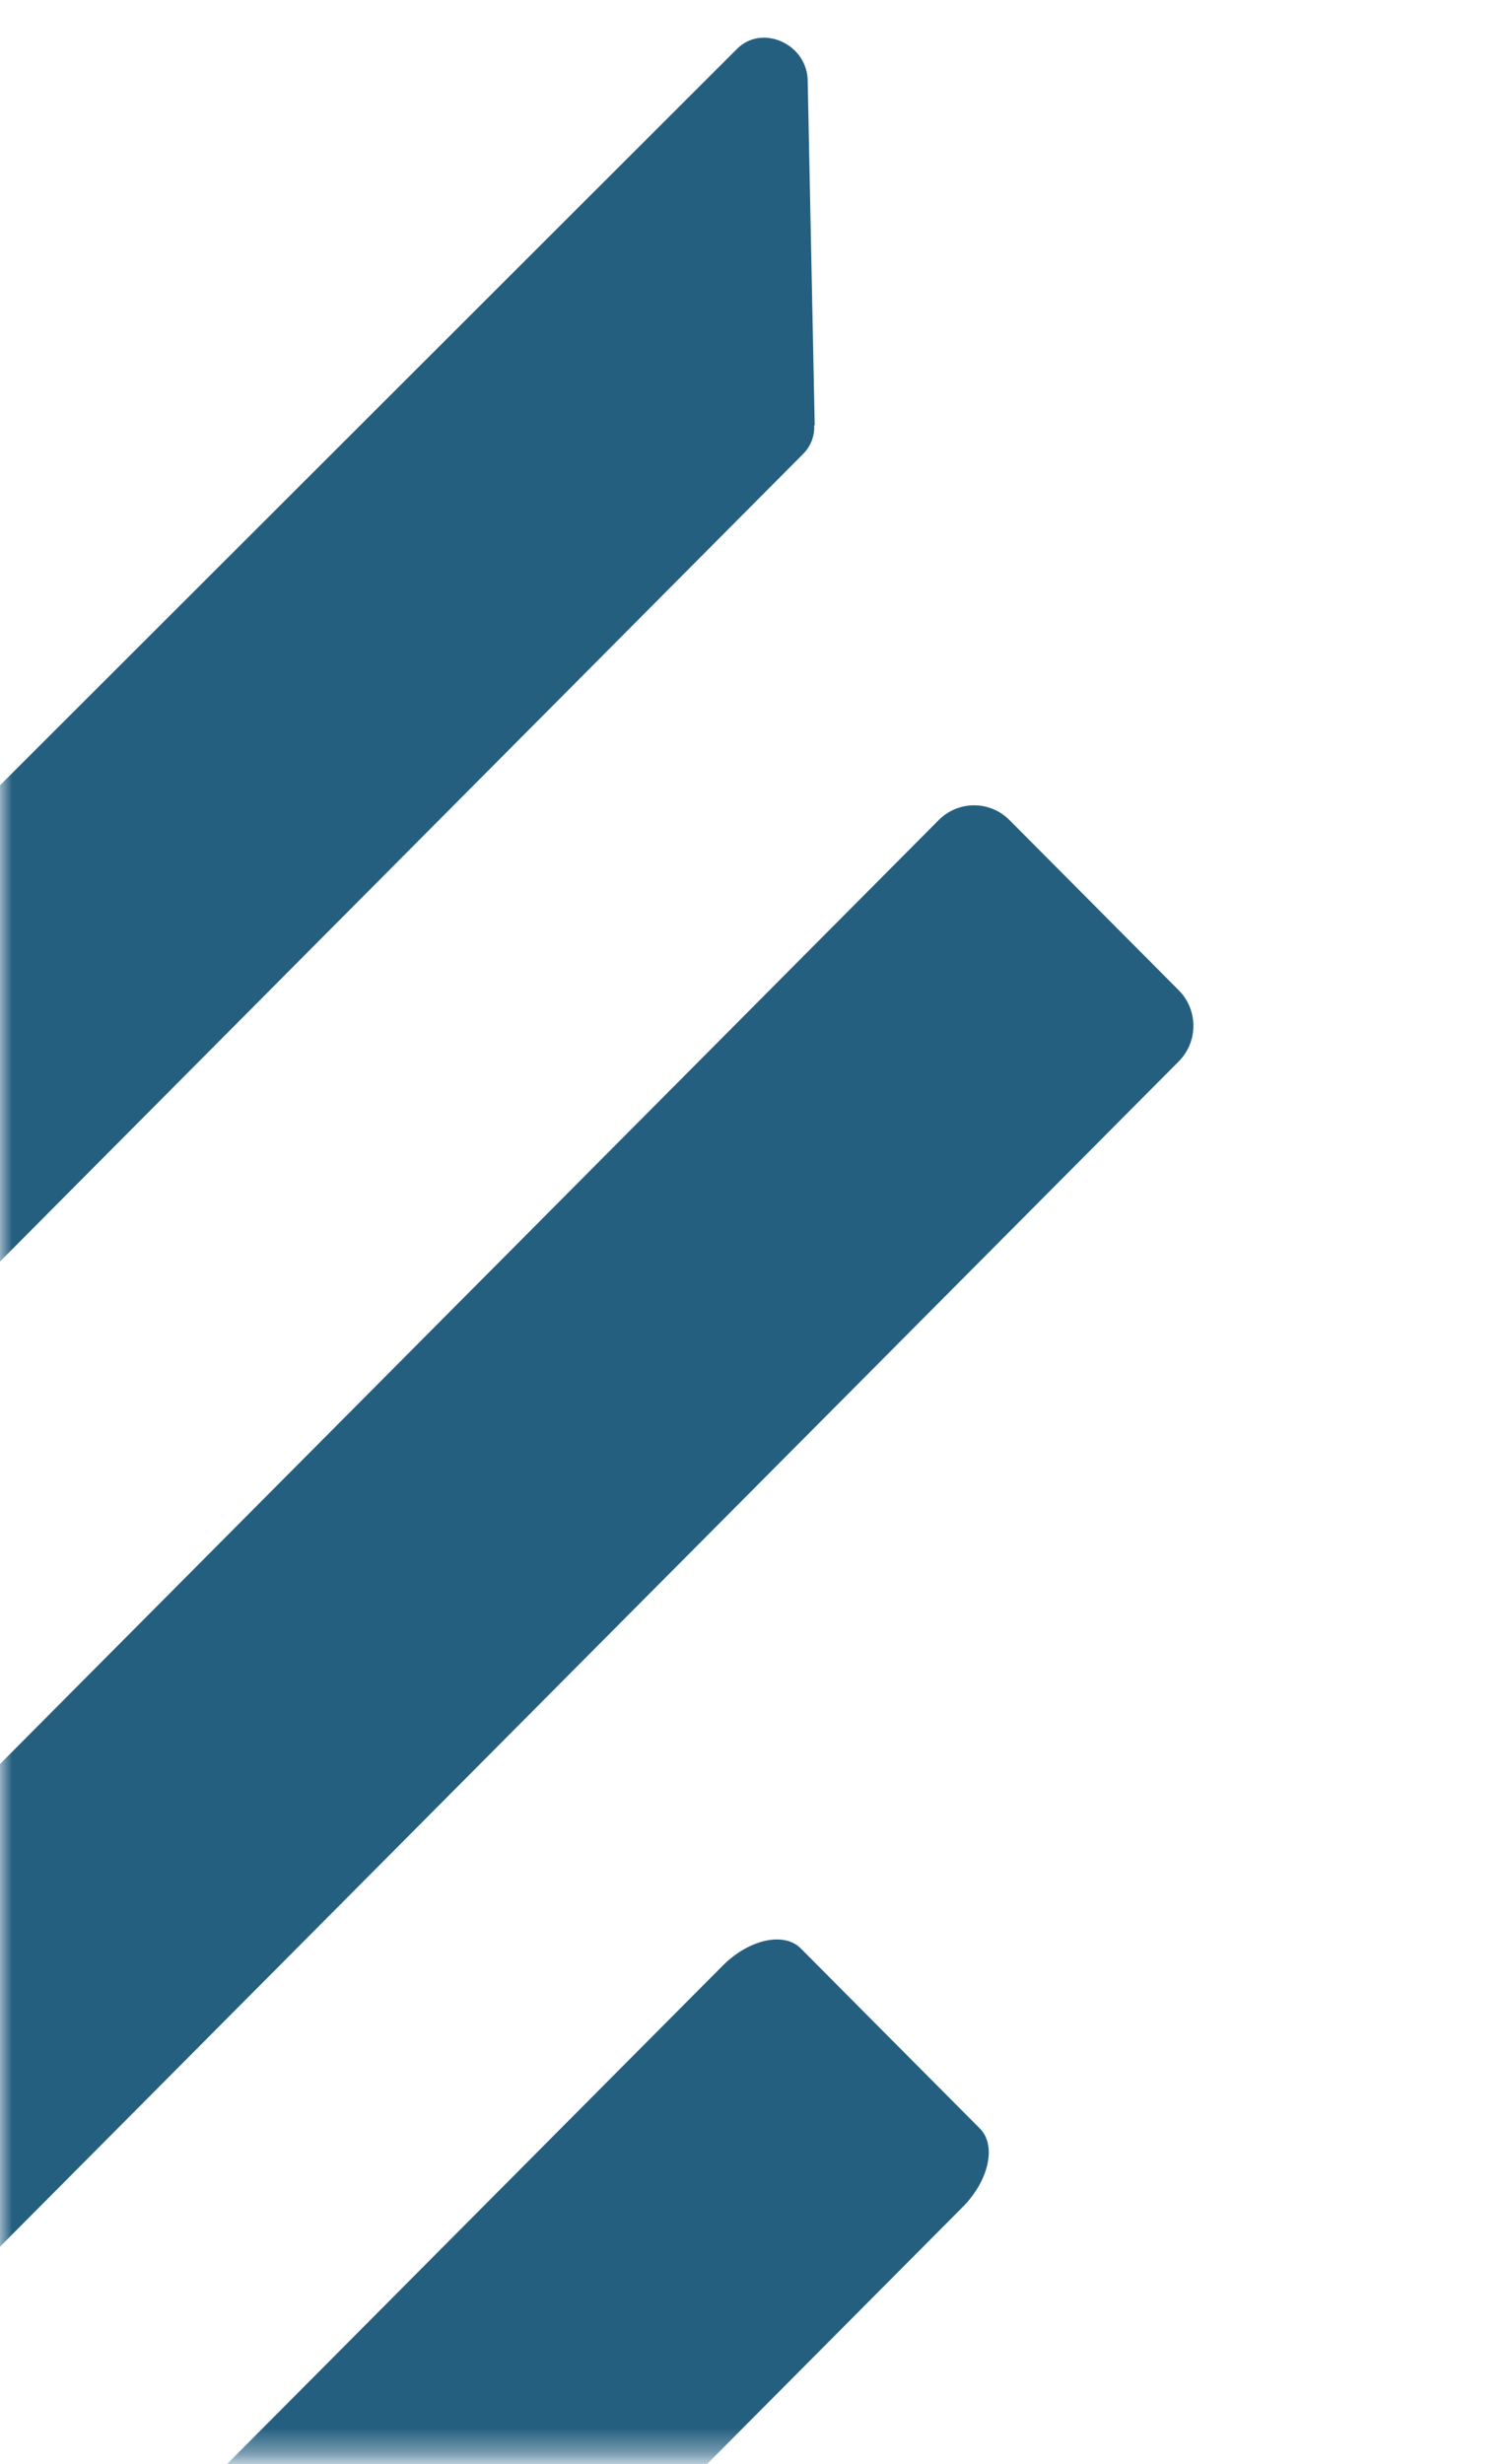 <?xml version="1.0" encoding="utf-8"?>
<svg xmlns="http://www.w3.org/2000/svg" width="63" height="103" viewBox="0 0 63 103" fill="none">
<g id="Group">
<g id="Clip path group">
<mask id="mask0_2383_9846" style="mask-type:luminance" maskUnits="userSpaceOnUse" x="0" y="0" width="63" height="103">
<g id="clippath">
<path id="Vector" d="M-0.001 102.646L62.602 102.646L62.602 0L-0.001 0L-0.001 102.646Z" fill="white"/>
</g>
</mask>
<g mask="url(#mask0_2383_9846)">
<g id="Group_2">
<path id="Vector_2" d="M-16.019 128.646L30.206 82.169C31.32 81.049 32.779 80.741 33.473 81.439L40.965 88.972C41.674 89.685 41.331 91.16 40.239 92.257L5.785 126.898C-1.807 134.532 -11.913 136.789 -16.745 131.931C-17.454 131.218 -17.11 129.743 -16.019 128.646Z" fill="#255F80"/>
<path id="Vector_3" d="M34.059 17.772L33.766 3.38C33.745 1.825 31.843 0.984 30.799 2.056L-31.392 64.186C-35.968 68.745 -35.676 76.435 -30.765 81.205C-30.075 81.877 -28.989 81.898 -28.362 81.247L33.578 18.97C33.891 18.655 34.059 18.234 34.038 17.772H34.059Z" fill="#255F80"/>
<path id="Vector_4" d="M39.244 34.277L-17.616 91.447C-18.432 92.267 -18.432 93.598 -17.616 94.418L-10.538 101.535C-9.722 102.355 -8.399 102.355 -7.583 101.535L49.278 44.365C50.094 43.544 50.094 42.214 49.278 41.393L42.2 34.277C41.384 33.456 40.06 33.456 39.244 34.277Z" fill="#255F80"/>
</g>
</g>
</g>
</g>
</svg>